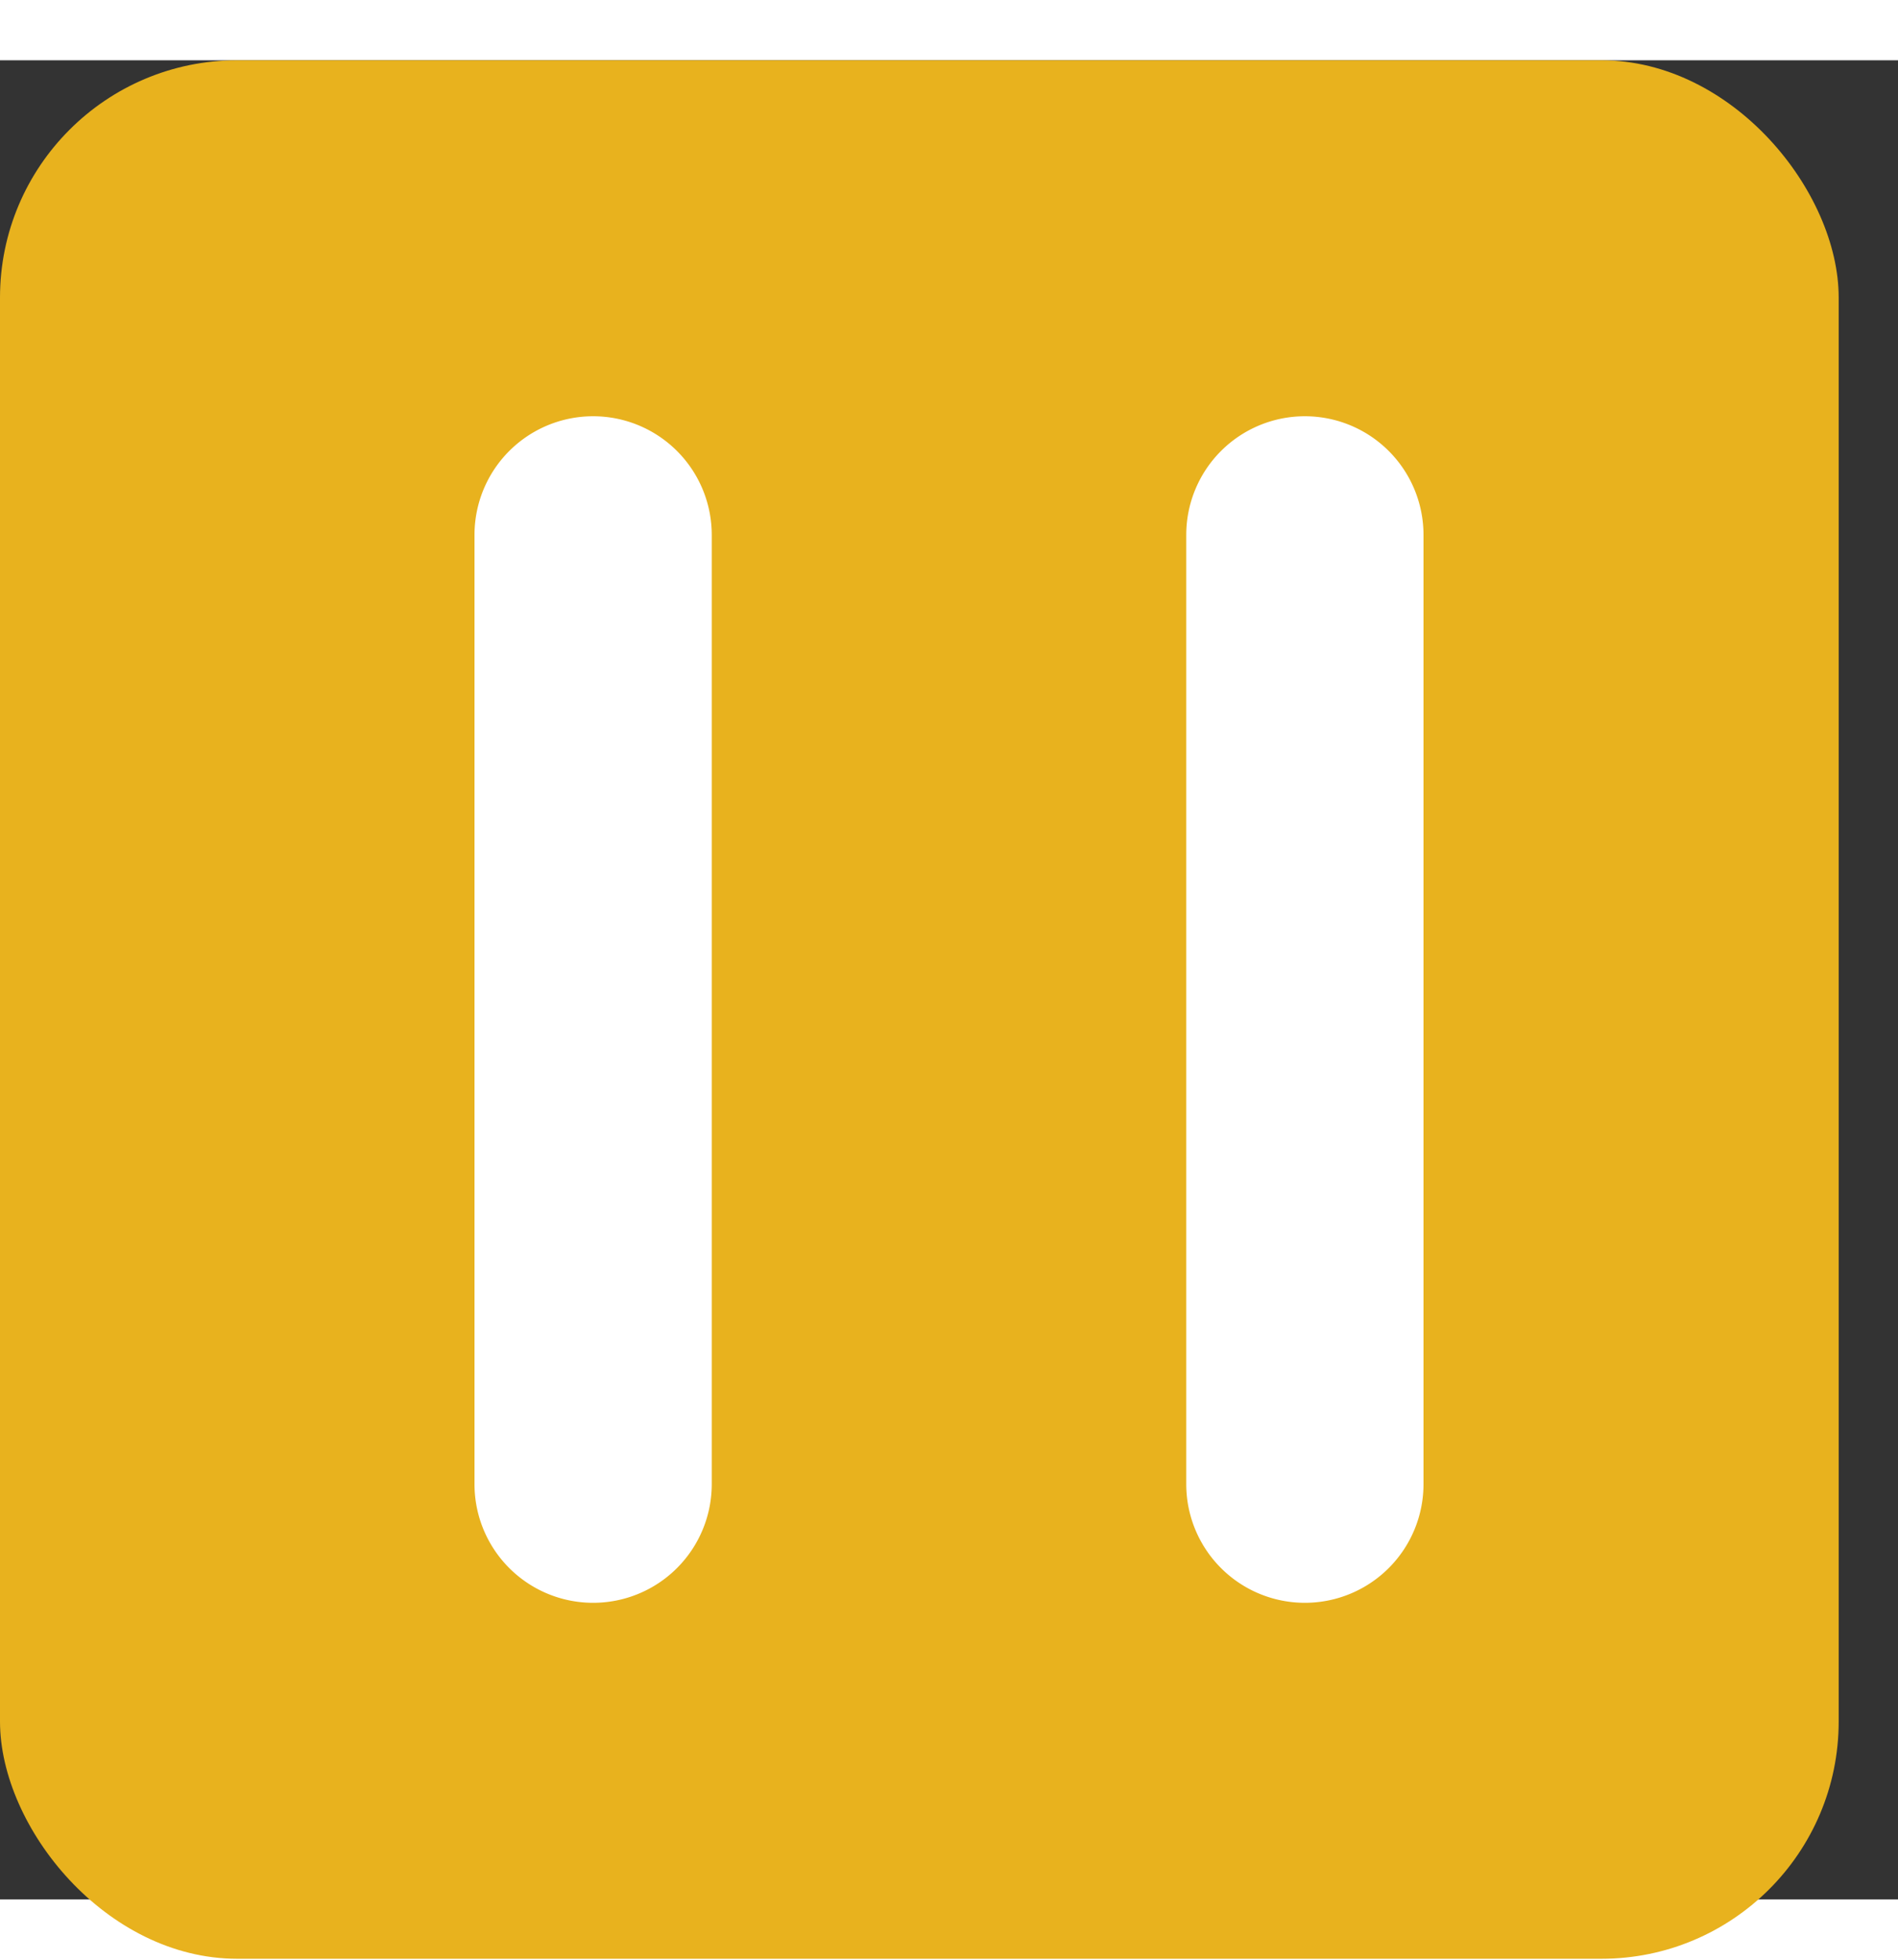 <svg xmlns="http://www.w3.org/2000/svg" width="15.5" height="16" fill="none" viewBox="0 0 16 15.5"><rect x="0" y="0" width="16" height="15.5" fill="#333333" stroke="none"/><rect width="15.5" height="16" fill="#e8b21e" rx="2"/><path fill="#fff" d="M5 3a1 1 0 0 1 1 1v8a1 1 0 1 1-2 0V4a1 1 0 0 1 1-1M11 3a1 1 0 0 1 1 1v8a1 1 0 1 1-2 0V4a1 1 0 0 1 1-1"/></svg>